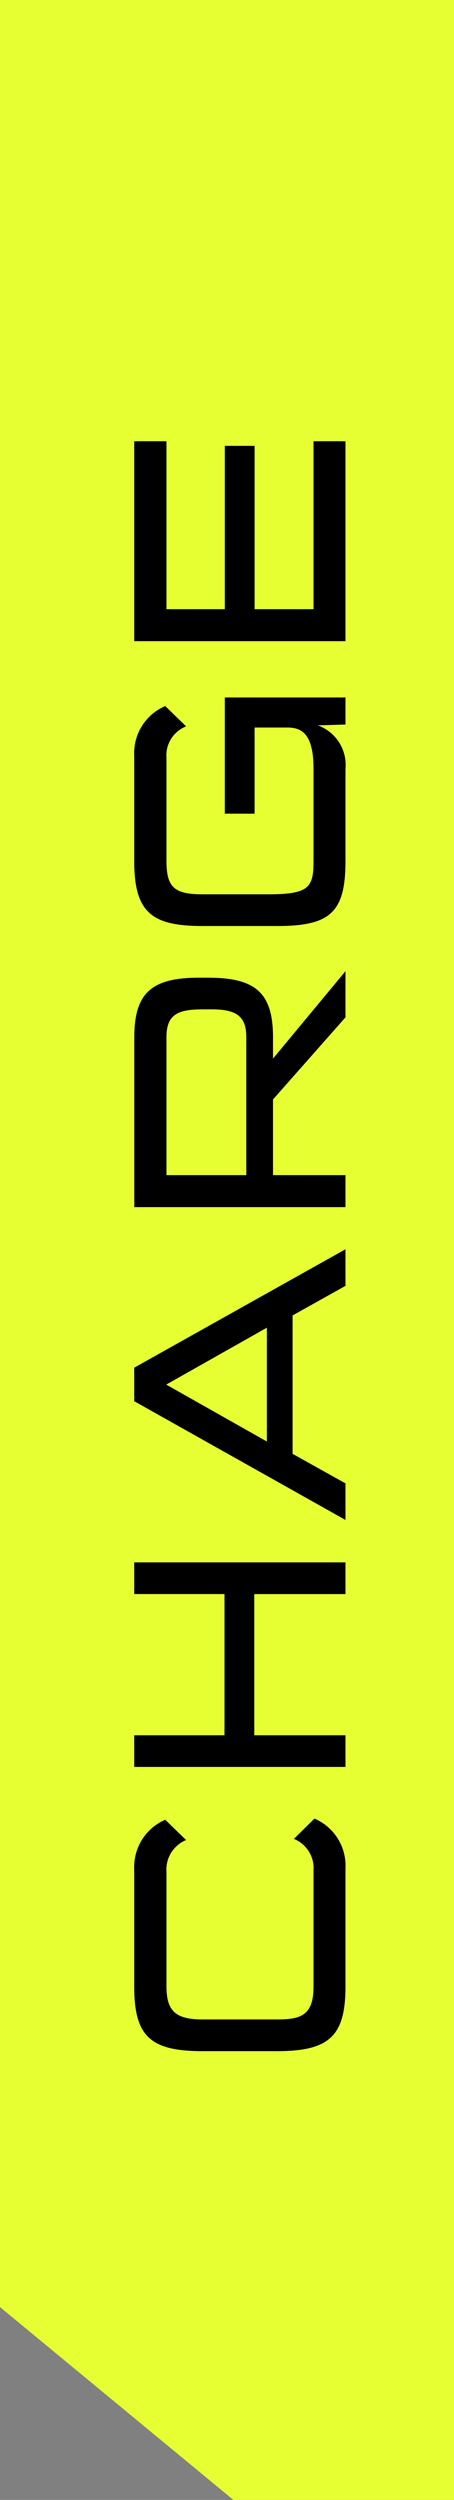 <svg xmlns="http://www.w3.org/2000/svg" width="26.614" height="146.299" viewBox="0 0 26.614 146.299">
  <rect x="0" y="0" width="26.614" height="146.299" fill="#808080" stroke="none"/>
  <g id="グループ_1522" data-name="グループ 1522" transform="translate(-1545.764 -655.479)">
    <path id="パス_772" data-name="パス 772" d="M55.614,83.074v146.3H42.681L29,218.089V83.074Z" transform="translate(1516.764 572.404)" fill="#e6ff33"/>
    <path id="パス_992" data-name="パス 992" d="M11.808,0a3,3,0,0,0,2.916-1.818L13.536-3.024A1.847,1.847,0,0,1,11.7-1.872H4.914C3.222-1.872,2.97-2.592,2.97-4V-8.37c0-1.6.5-2.124,1.944-2.124h6.7a1.862,1.862,0,0,1,1.854,1.152l1.188-1.224a3.015,3.015,0,0,0-2.916-1.818H4.914c-2.916,0-3.8.918-3.8,4.014v4.356C1.116-.936,2,0,4.914,0Zm17.91,0V-12.384H27.864v5.292H19.6v-5.292H17.748V0H19.6V-5.346h8.262V0ZM48.042,0l-6.93-12.384H39.15L32.2,0h2.142l1.728-3.1h8.1L45.9,0Zm-4.59-4.608h-6.66l3.33-5.9ZM64.314,0,59.2-4.248h1.242c2.61,0,3.492-1.026,3.492-3.8V-8.6c0-2.772-.9-3.78-3.492-3.78H50.508V0H52.38V-4.248h4.428L61.614,0ZM62.082-7.83c0,1.512-.468,2.016-1.638,2.016H52.38v-4.68h8.064c1.332,0,1.638.648,1.638,2.142ZM80.334,0V-7.074h-6.8v1.746h5.04v1.944c0,.972-.576,1.512-2.448,1.512H70.758c-1.566,0-1.944-.288-1.944-2.682V-8.37c0-1.674.414-2.124,1.962-2.124h6.03a1.819,1.819,0,0,1,1.836,1.152l1.188-1.224a3,3,0,0,0-2.916-1.818H70.758c-3.024,0-3.8,1.044-3.8,4.014v4.356c0,3.1.774,4.014,3.8,4.014H76.14A2.466,2.466,0,0,0,78.7-1.62L78.75,0ZM95.328,0V-1.872H85.5V-5.328h9.558V-7.074H85.5v-3.42h9.828v-1.89h-11.7V0Z" transform="translate(1566.016 776.629) rotate(-90)"/>
  </g>
</svg>
